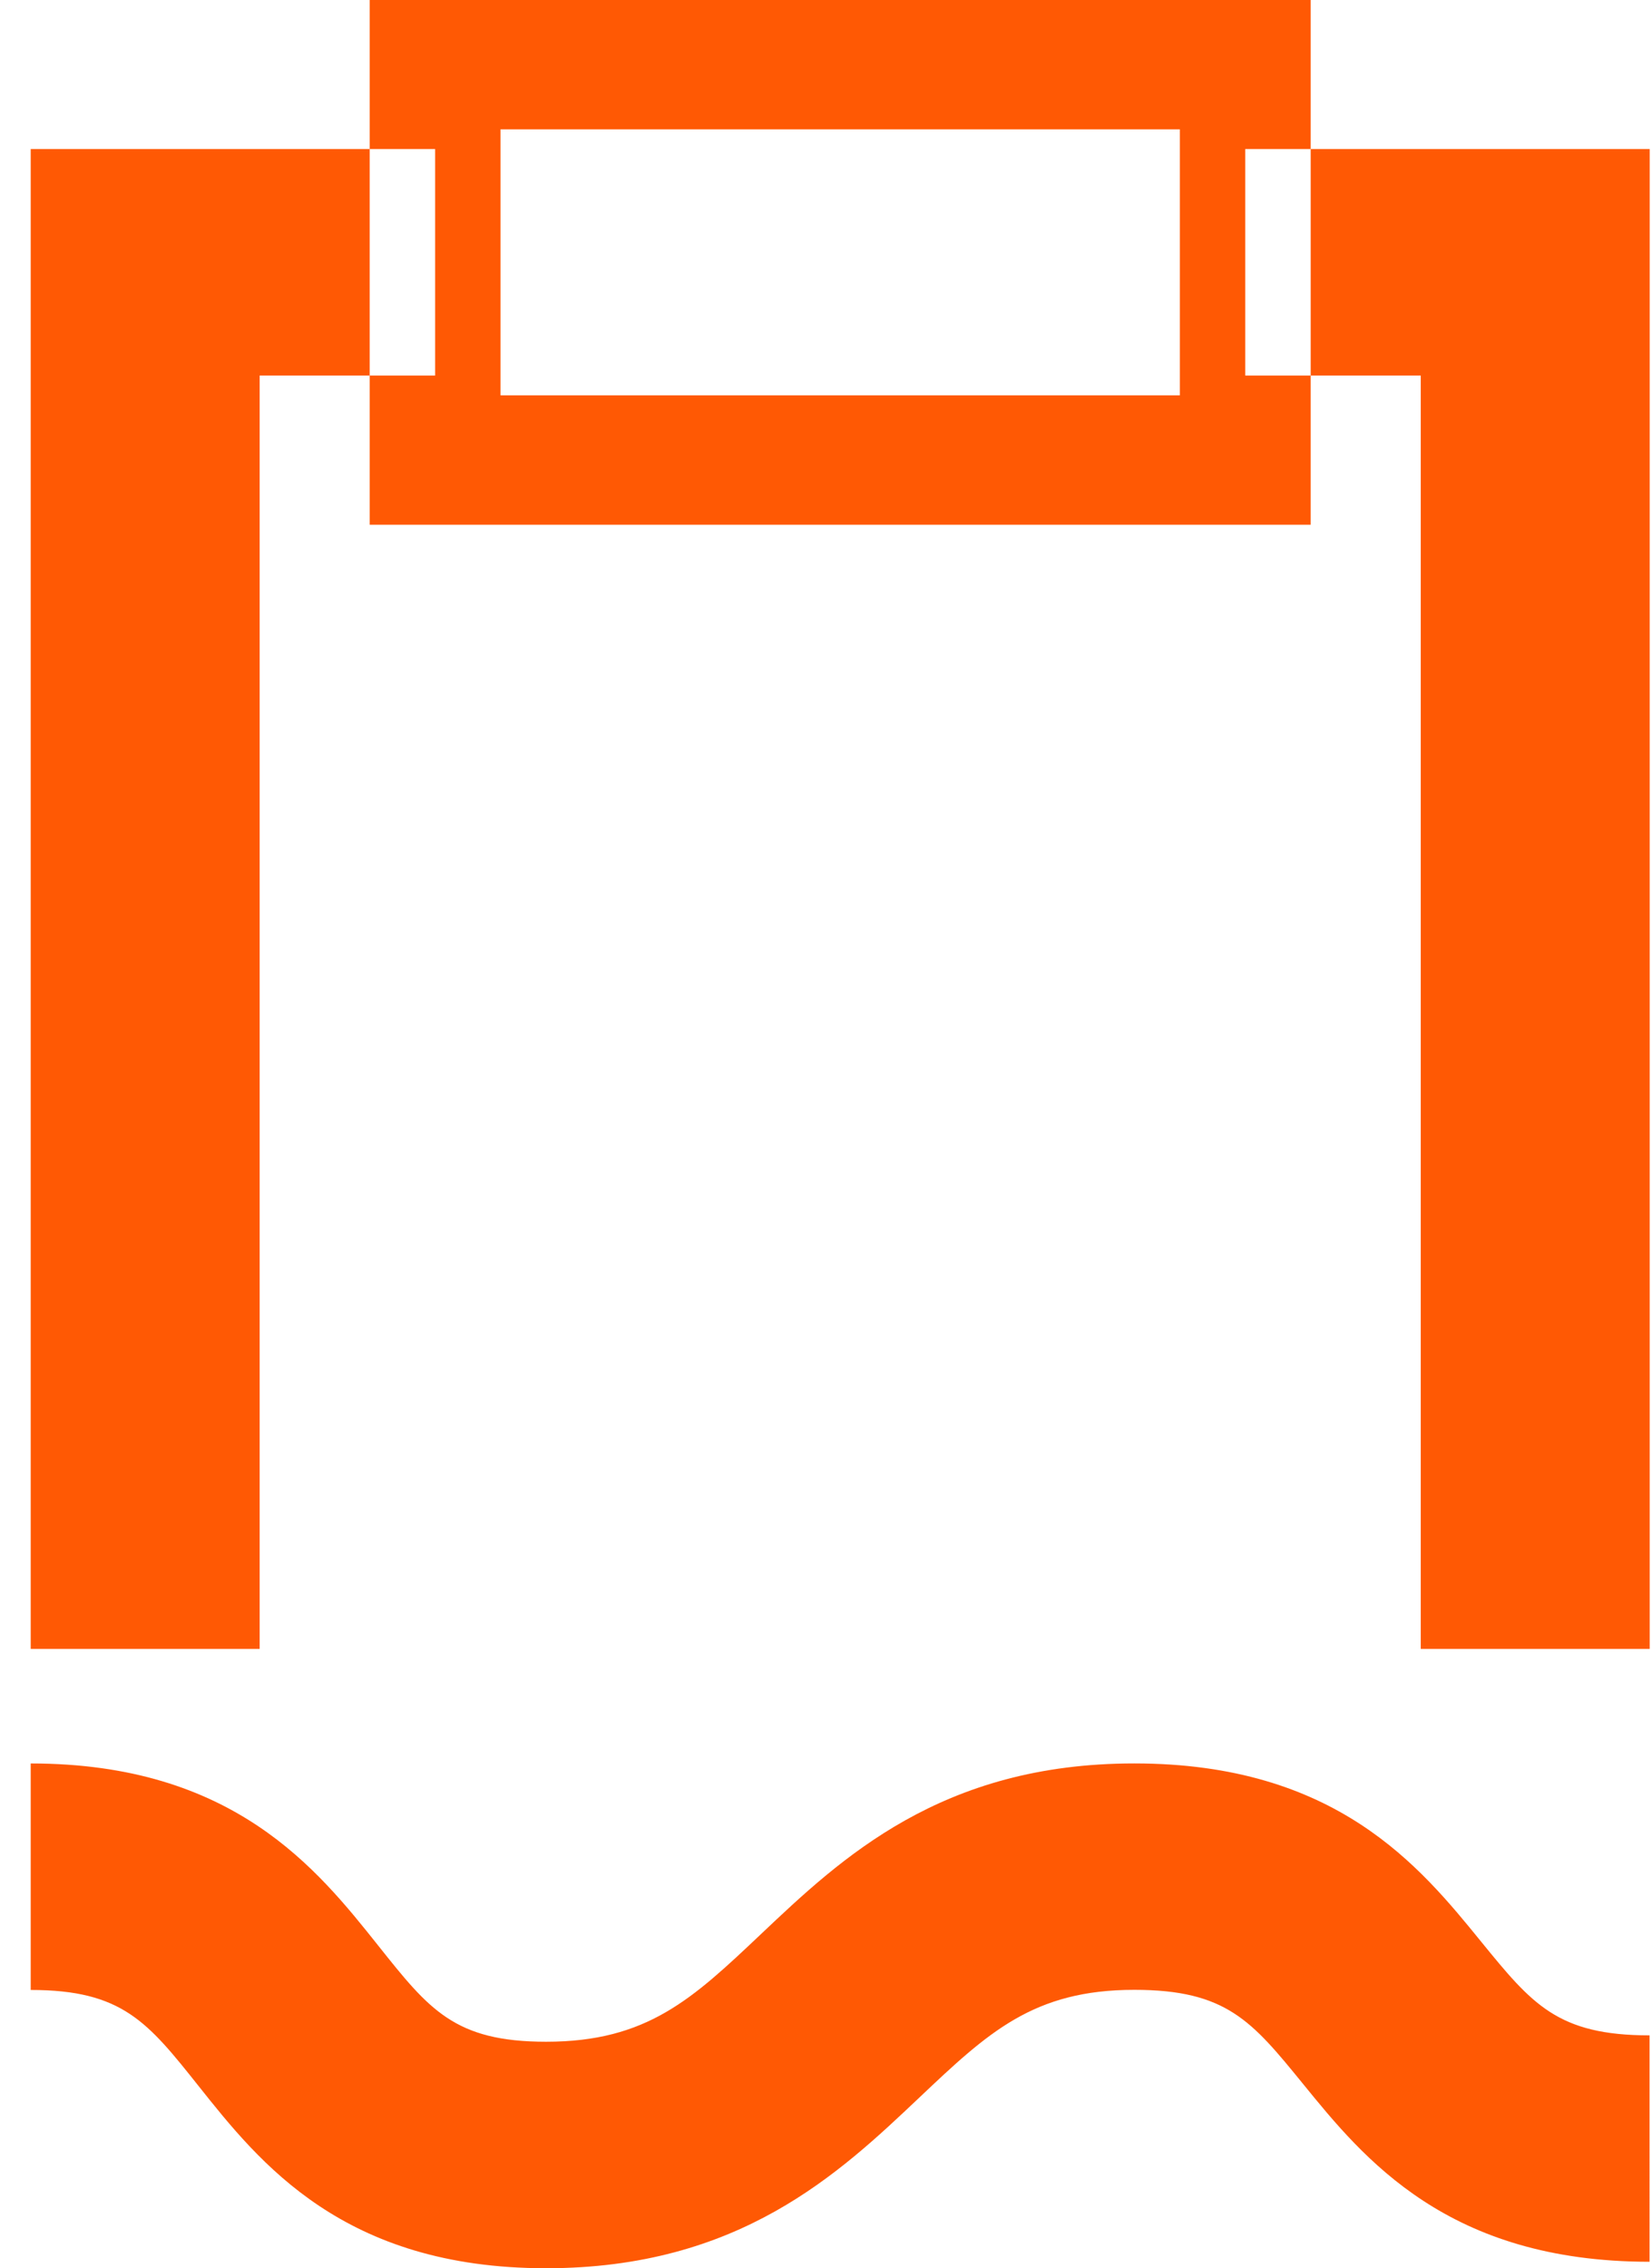 <svg xmlns="http://www.w3.org/2000/svg" width="51" height="70" viewBox="0 0 51 70">
  <defs>
    <style>
      .cls-1 {
        fill: #ff5904;
        fill-rule: evenodd;
      }
    </style>
  </defs>
  <path class="cls-1" d="M16.859,70C10.6,70,8.016,66.747,6.127,64.372,4.558,62.4,3.771,61.412.948,61.412v-6.99c6.256,0,8.843,3.253,10.734,5.628,1.568,1.971,2.355,2.96,5.178,2.96,3.121,0,4.519-1.322,6.636-3.325,2.479-2.345,5.564-5.264,11.522-5.264,6.231,0,8.818,3.177,10.707,5.5,1.569,1.925,2.357,2.892,5.2,2.892V69.8c-6.231,0-8.818-3.177-10.707-5.5-1.569-1.925-2.357-2.892-5.2-2.892-3.122,0-4.52,1.323-6.637,3.325C25.9,67.081,22.816,70,16.859,70ZM8.016,50.887H0.948V4.6H13.433v6.99H8.016v39.3Zm42.912,0H43.861V11.59H38.443V4.6H50.929V50.887ZM40.463,16.194H11.413V0h29.05v16.2ZM15.452,12.2H36.424V3.991H15.452V12.2Z"/>
</svg>
